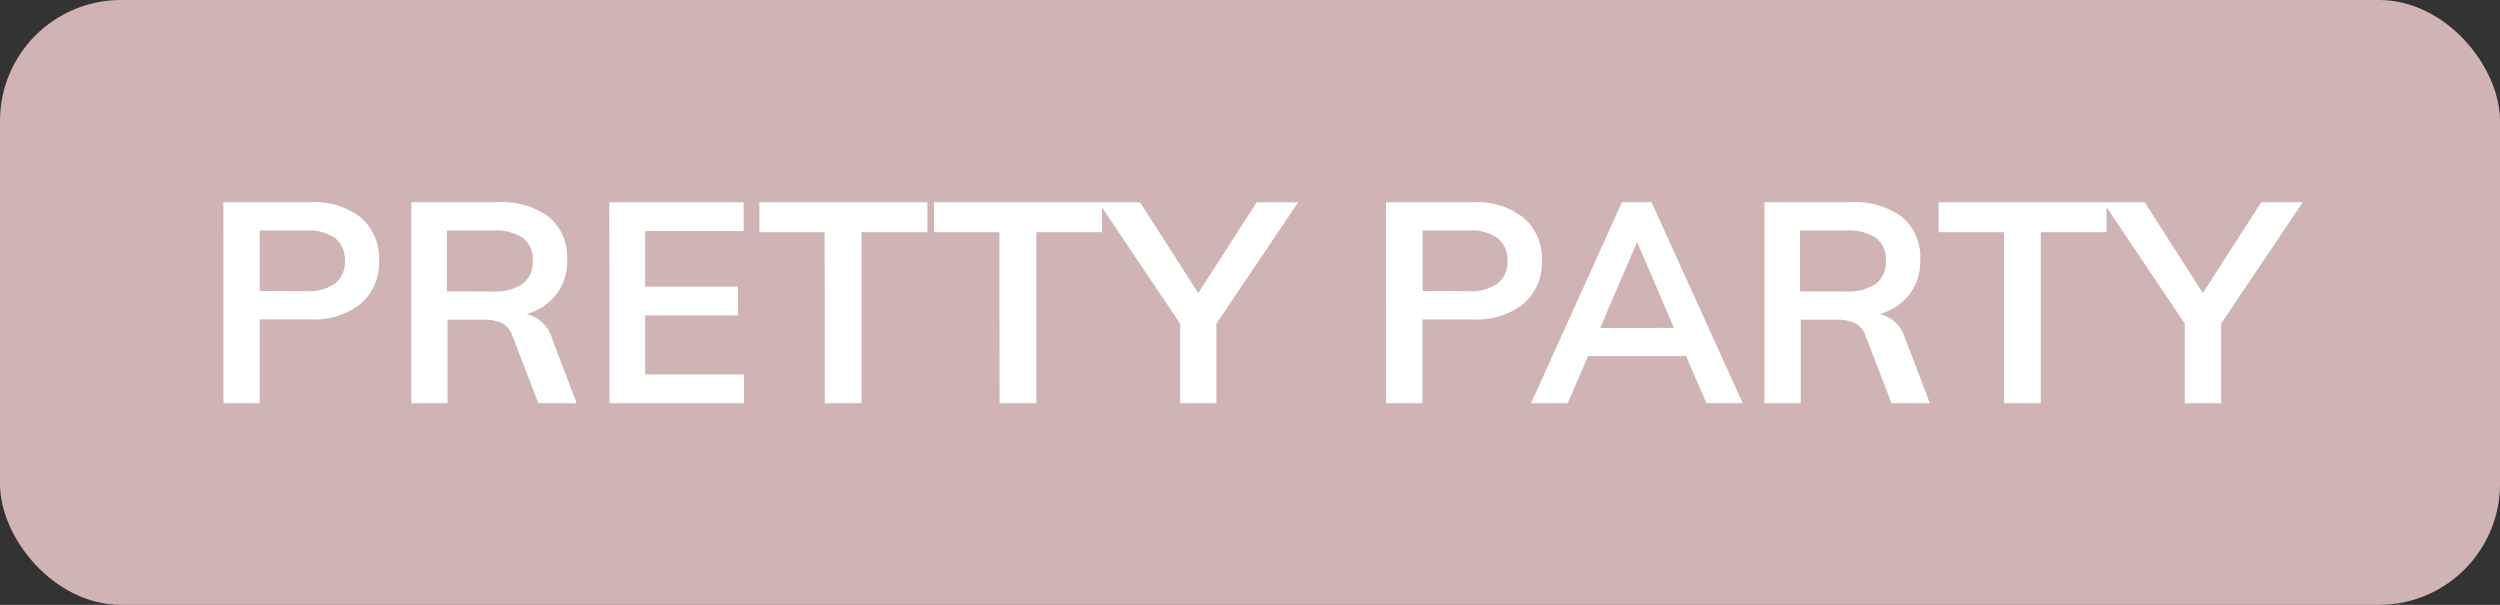 <svg xmlns="http://www.w3.org/2000/svg" width="62" height="15" viewBox="0 0 62 15">
  <rect x="0" y="0" width="62" height="15" fill="#333333" stroke="none"/>
  <g id="Picto_PRETTY_PARTY" data-name="Picto PRETTY PARTY" transform="translate(-3 -3)">
    <rect id="Rectangle_11636" data-name="Rectangle 11636" width="62" height="15" rx="3" transform="translate(3 3)" fill="#d0b4b4"/>
    <path id="Tracé_526006" data-name="Tracé 526006" d="M.539-4.984H2.7A1.852,1.852,0,0,1,3.955-4.6,1.331,1.331,0,0,1,4.4-3.535a1.337,1.337,0,0,1-.451,1.064A1.843,1.843,0,0,1,2.7-2.079H1.442V0h-.9ZM2.6-2.779a1.121,1.121,0,0,0,.711-.192.67.67,0,0,0,.242-.557.682.682,0,0,0-.238-.564A1.119,1.119,0,0,0,2.6-4.284H1.442v1.5ZM9.3,0H8.351L7.714-1.659a.556.556,0,0,0-.259-.322A.986.986,0,0,0,7-2.072H6.1V0H5.2V-4.984H7.336a1.954,1.954,0,0,1,1.288.371,1.313,1.313,0,0,1,.441,1.064,1.356,1.356,0,0,1-.263.844,1.421,1.421,0,0,1-.745.493.871.871,0,0,1,.637.616ZM7.21-2.772a1.234,1.234,0,0,0,.756-.189.679.679,0,0,0,.245-.574A.666.666,0,0,0,7.97-4.1a1.25,1.25,0,0,0-.76-.185H6.083v1.512Zm2.9-2.212h3.332v.714H11v1.379h2.3v.714H11V-.714h2.45V0H10.115Zm5.341.742H13.832v-.742H18v.742H16.366V0h-.91Zm4.333,0H18.165v-.742H22.33v.742H20.7V0h-.91Zm5.383,2.268V0h-.9V-1.974l-2.023-3.01h1.029L24.717-2.73l1.449-2.254h1.029Zm4.207-3.01h2.163a1.852,1.852,0,0,1,1.253.389,1.331,1.331,0,0,1,.448,1.061,1.337,1.337,0,0,1-.451,1.064,1.843,1.843,0,0,1-1.25.392h-1.26V0h-.9Zm2.058,2.205a1.121,1.121,0,0,0,.71-.192.67.67,0,0,0,.242-.557.682.682,0,0,0-.238-.564,1.119,1.119,0,0,0-.714-.192H30.282v1.5Zm5.383,1.61H34.384L33.88,0h-.91l2.254-4.984h.735L38.22,0h-.9Zm-.3-.7L35.6-4l-.917,2.135ZM42.861,0h-.952l-.637-1.659a.556.556,0,0,0-.259-.322.986.986,0,0,0-.455-.091h-.9V0h-.9V-4.984h2.135a1.954,1.954,0,0,1,1.288.371,1.313,1.313,0,0,1,.441,1.064,1.356,1.356,0,0,1-.263.844,1.421,1.421,0,0,1-.745.493.871.871,0,0,1,.637.616ZM40.768-2.772a1.234,1.234,0,0,0,.756-.189.679.679,0,0,0,.245-.574.666.666,0,0,0-.242-.564,1.25,1.25,0,0,0-.759-.185H39.641v1.512ZM44.7-4.242H43.078v-.742h4.165v.742H45.612V0H44.7Zm5.383,2.268V0h-.9V-1.974l-2.023-3.01h1.029L49.63-2.73l1.449-2.254h1.029Z" transform="translate(8 13)" fill="#fff"/>
  </g>
</svg>
